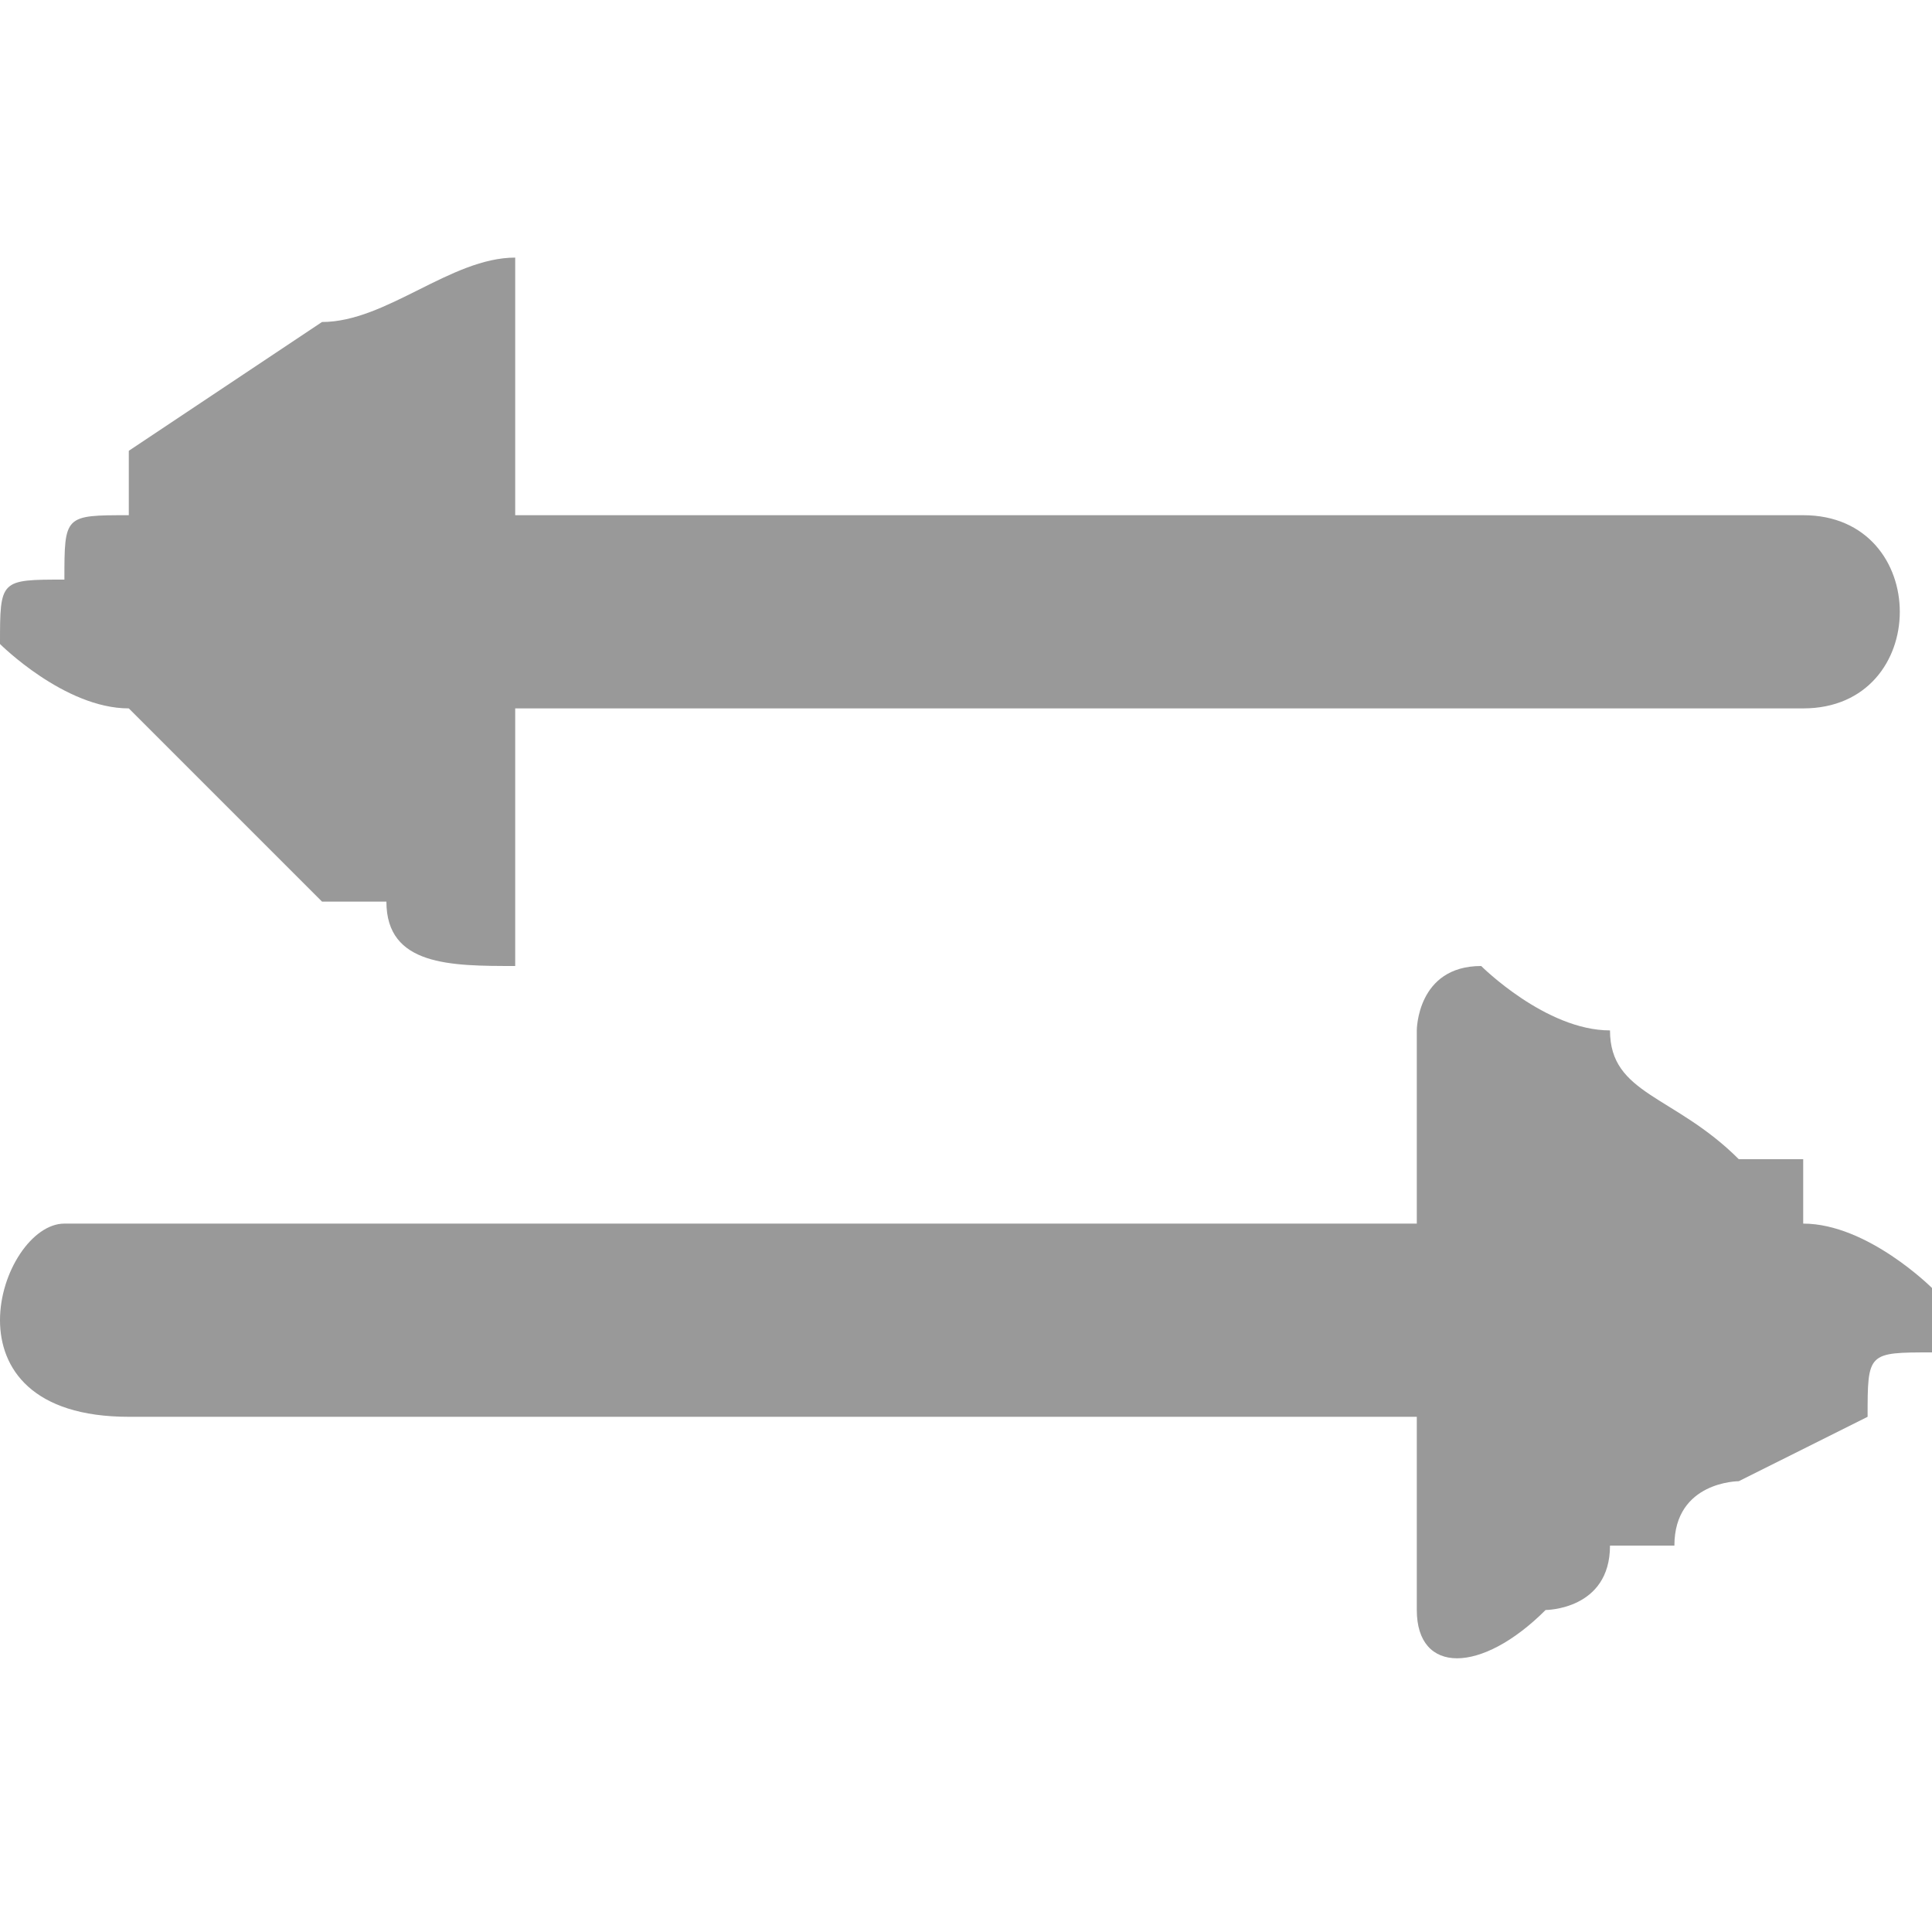 <svg xmlns="http://www.w3.org/2000/svg" xml:space="preserve" width="30" height="30" style="shape-rendering:geometricPrecision;text-rendering:geometricPrecision;image-rendering:optimizeQuality;fill-rule:evenodd;clip-rule:evenodd"><path d="M0 10s1 1 2 1l3 3h1c0 1 1 1 2 1v-4h20c2 0 2-3 0-3H8V4C7 4 6 5 5 5L2 7v1C1 8 1 8 1 9c-1 0-1 0-1 1zm22 6v3H1c-1 0-2 3 1 3h20v3c0 1 1 1 2 0 0 0 1 0 1-1h1c0-1 1-1 1-1l2-1c0-1 0-1 1-1v-1s-1-1-2-1v-1h-1c-1-1-2-1-2-2-1 0-2-1-2-1-1 0-1 1-1 1z" style="fill:#999"/></svg>